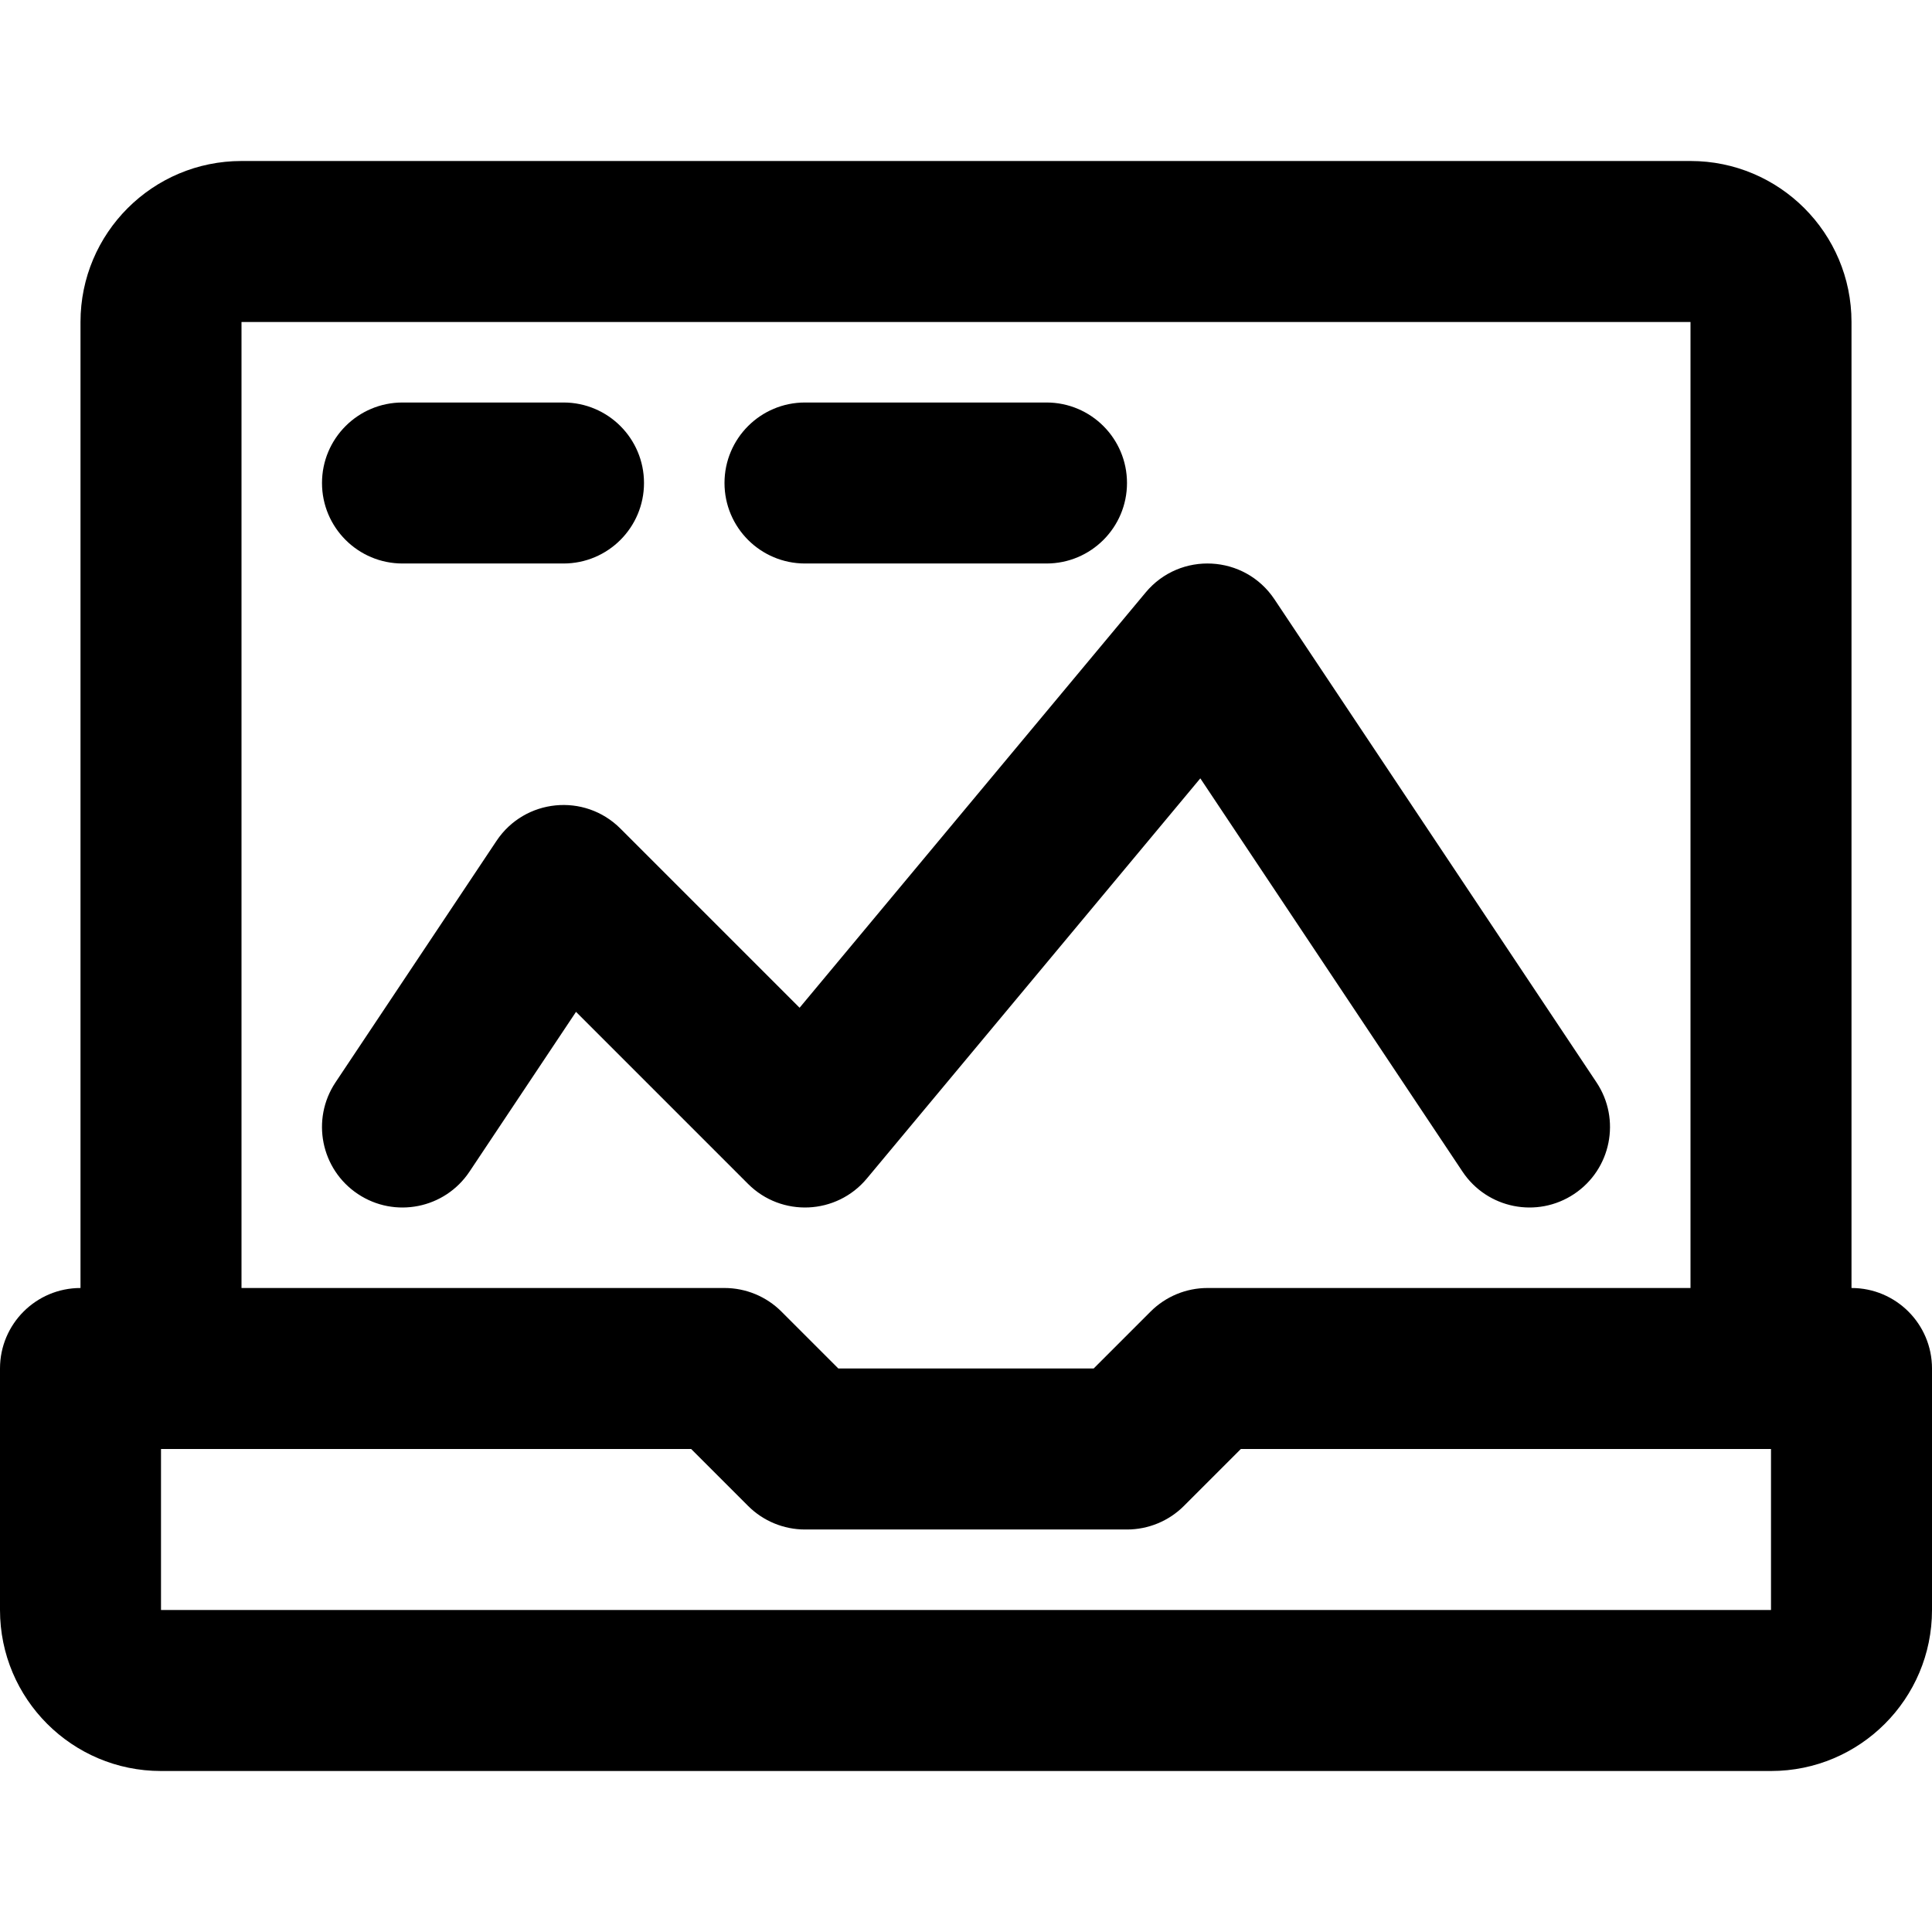 <?xml version="1.0" encoding="iso-8859-1"?>
<!-- Uploaded to: SVG Repo, www.svgrepo.com, Generator: SVG Repo Mixer Tools -->
<svg fill="#000000" height="800px" width="800px" version="1.1" id="Layer_1" xmlns="http://www.w3.org/2000/svg" xmlns:xlink="http://www.w3.org/1999/xlink" 
	 viewBox="0 0 512 512" xml:space="preserve">
<g>
	<g>
		<g>
			<path d="M490.667,341.333v-256c0-23.558-19.109-42.667-42.667-42.667H64c-23.558,0-42.667,19.109-42.667,42.667v256
				C9.551,341.333,0,350.885,0,362.667v64c0,23.558,19.109,42.667,42.667,42.667h426.667c23.558,0,42.667-19.109,42.667-42.667v-64
				C512,350.885,502.449,341.333,490.667,341.333z M64,85.333h384v256H320c-5.658,0-11.084,2.248-15.085,6.248l-15.085,15.085
				h-67.66l-15.085-15.085c-4.001-4.001-9.427-6.248-15.085-6.248H64V85.333z M469.333,426.667H42.667V384h140.497l15.085,15.085
				c4.001,4.001,9.427,6.248,15.085,6.248h85.333c5.658,0,11.084-2.248,15.085-6.248L328.837,384h140.497V426.667z"/>
			<path d="M229.722,312.324l88.376-106.051L387.583,310.5c6.536,9.803,19.781,12.452,29.584,5.917
				c9.803-6.536,12.452-19.781,5.917-29.584l-85.333-128c-7.91-11.865-25.01-12.779-34.139-1.824L211.9,267.063l-47.482-47.481
				c-9.519-9.519-25.368-7.95-32.835,3.251l-42.667,64c-6.536,9.803-3.886,23.048,5.917,29.584s23.048,3.886,29.584-5.917
				l28.232-42.348l45.599,45.599C207.119,322.622,221.691,321.961,229.722,312.324z"/>
			<path d="M106.667,149.333h42.667c11.782,0,21.333-9.551,21.333-21.333c0-11.782-9.551-21.333-21.333-21.333h-42.667
				c-11.782,0-21.333,9.551-21.333,21.333C85.333,139.782,94.885,149.333,106.667,149.333z"/>
			<path d="M213.333,149.333h64c11.782,0,21.333-9.551,21.333-21.333c0-11.782-9.551-21.333-21.333-21.333h-64
				C201.551,106.667,192,116.218,192,128C192,139.782,201.551,149.333,213.333,149.333z"/>
		</g>
	</g>
</g>
</svg>